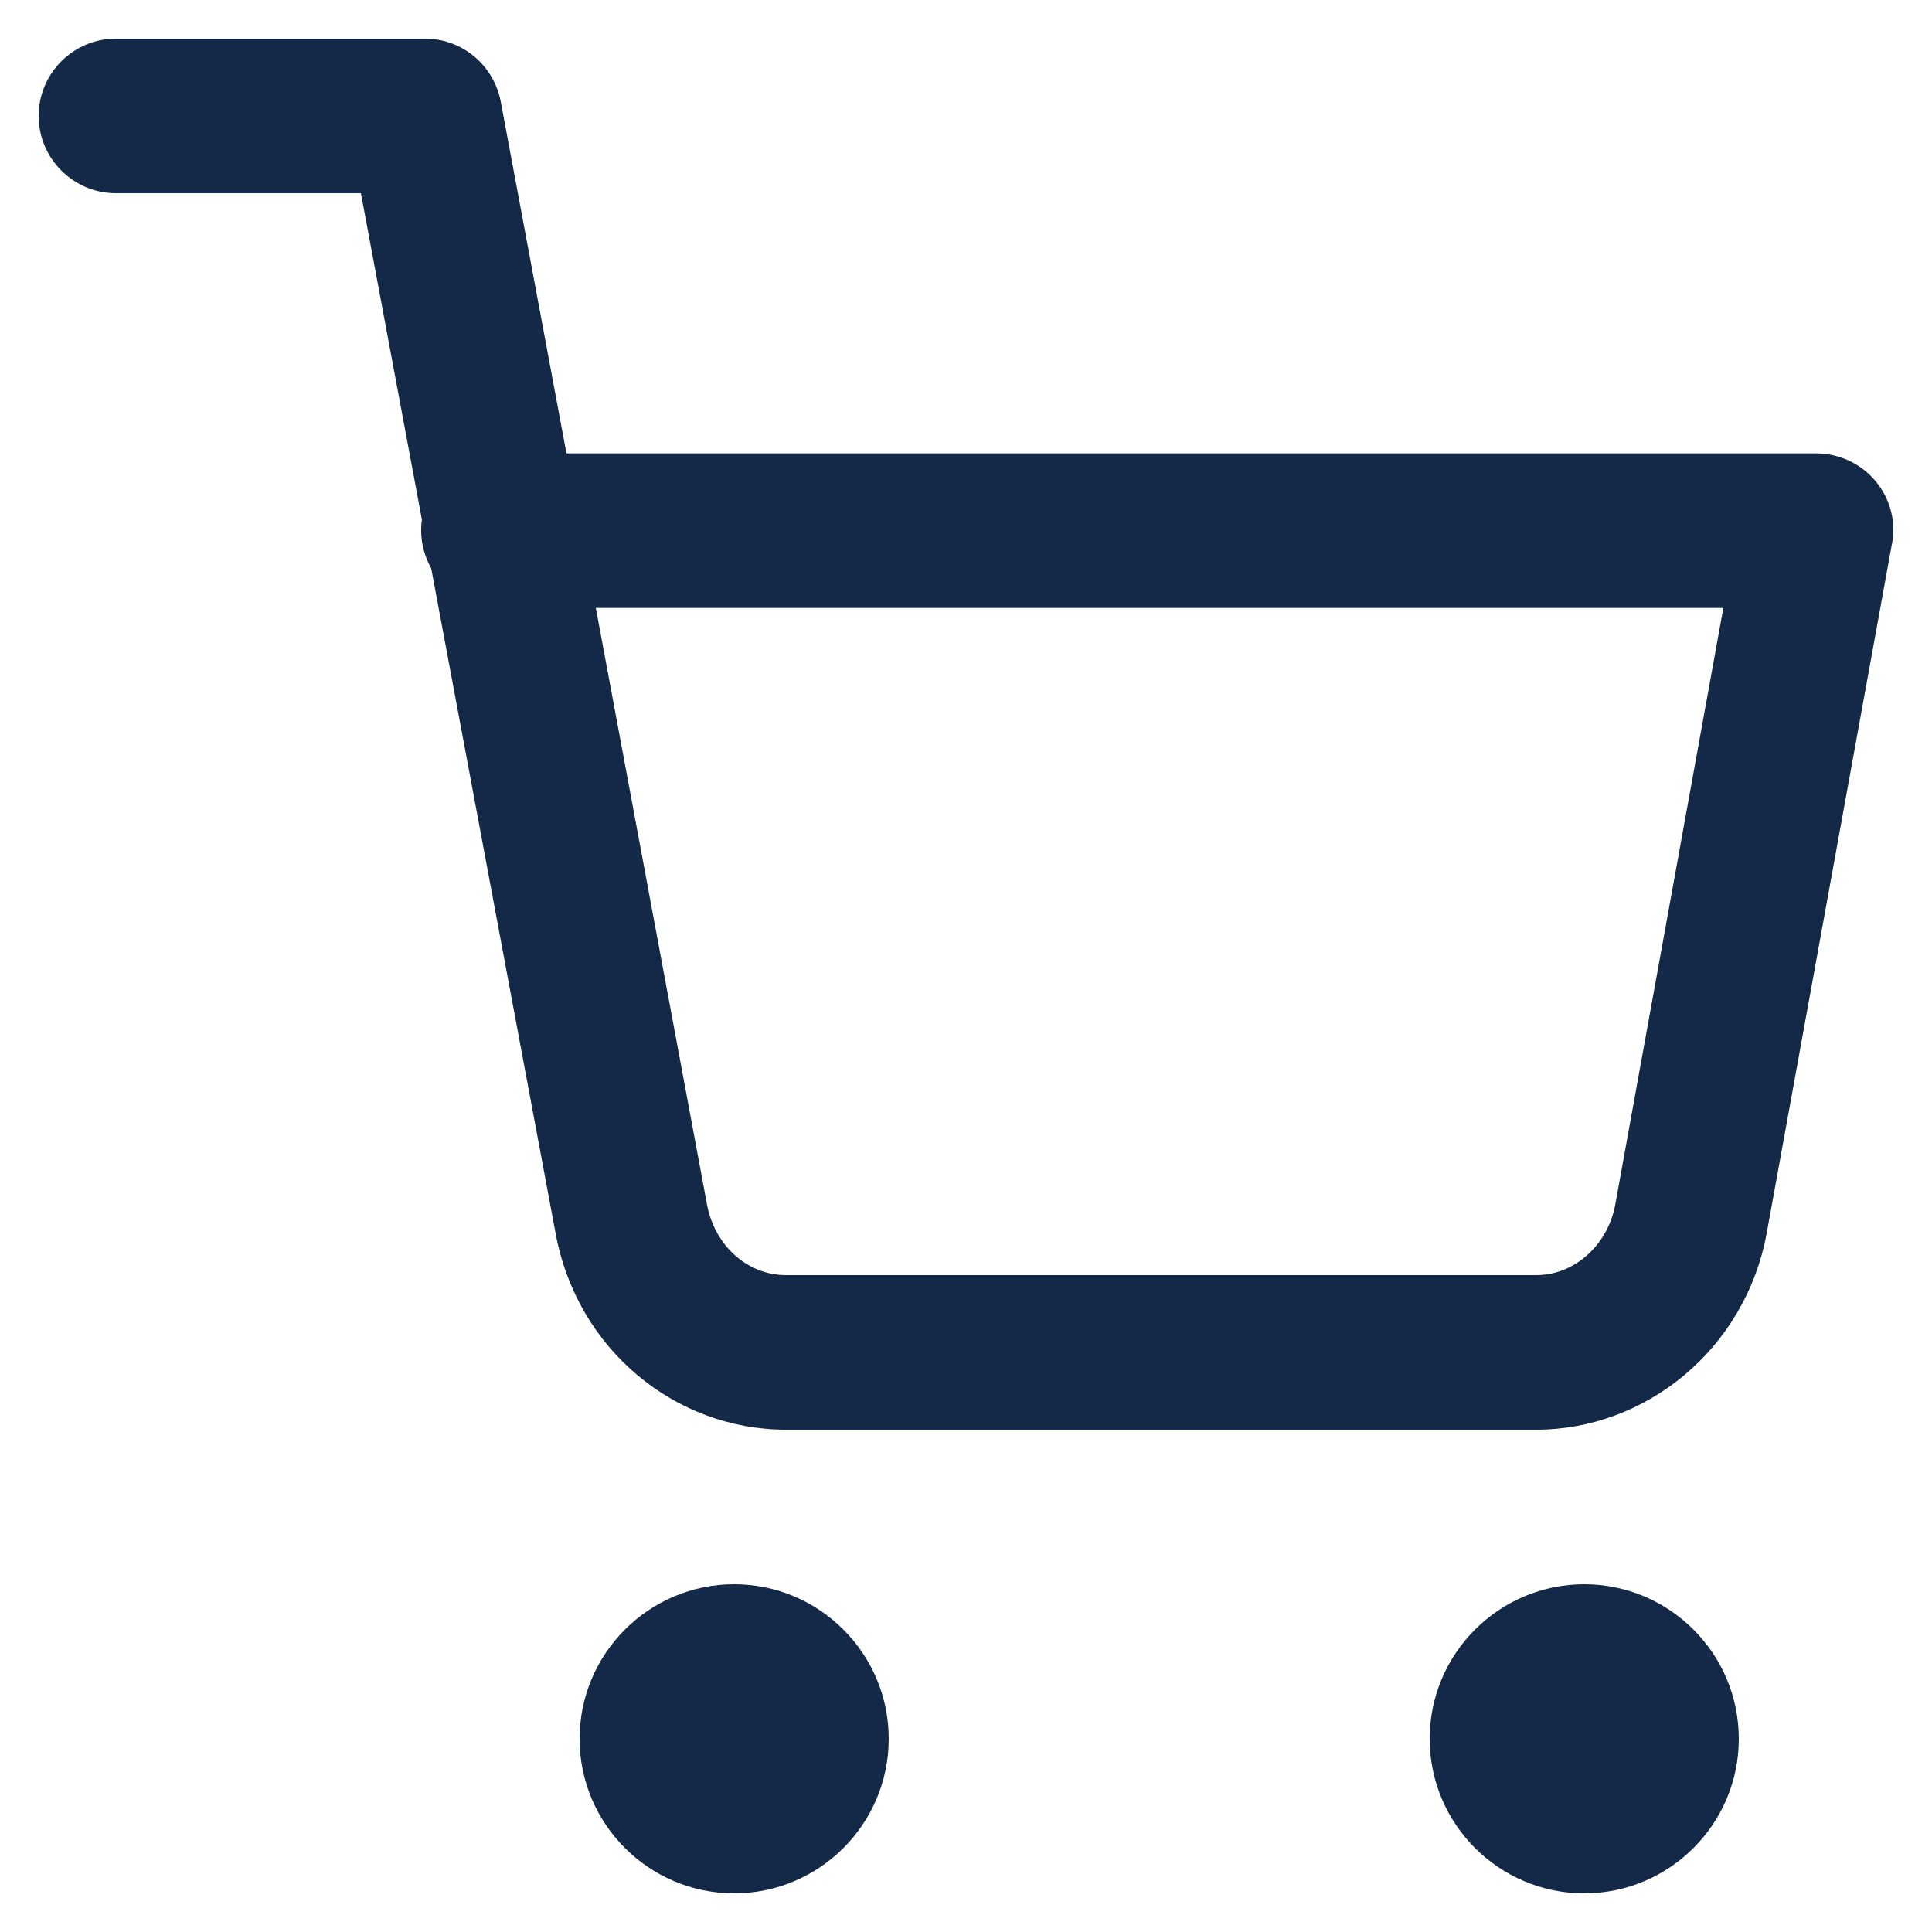 <?xml version="1.0" encoding="UTF-8" standalone="no"?>
<!DOCTYPE svg PUBLIC "-//W3C//DTD SVG 1.1//EN" "http://www.w3.org/Graphics/SVG/1.1/DTD/svg11.dtd">
<svg width="100%" height="100%" viewBox="0 0 25 25" version="1.1" xmlns="http://www.w3.org/2000/svg" xmlns:xlink="http://www.w3.org/1999/xlink" xml:space="preserve" xmlns:serif="http://www.serif.com/" style="fill-rule:evenodd;clip-rule:evenodd;stroke-linejoin:round;stroke-miterlimit:2;">
    <g transform="matrix(1,0,0,1,-2807.5,0.5)">
        <g id="_2-tone-on-Light" serif:id="2 tone on Light">
            <g>
                <g>
                    <path d="M2817,24C2818.1,24 2819,23.105 2819,22C2819,20.895 2818.1,20 2817,20C2815.9,20 2815,20.895 2815,22C2815,23.105 2815.9,24 2817,24Z" style="fill:rgb(20,40,72);"/>
                    <path d="M2828,24C2829.1,24 2830,23.105 2830,22C2830,20.895 2829.1,20 2828,20C2826.9,20 2826,20.895 2826,22C2826,23.105 2826.9,24 2828,24Z" style="fill:rgb(20,40,72);"/>
                    <path d="M2812.96,6.227C2812.95,6.272 2812.95,6.319 2812.95,6.367C2812.95,6.544 2813,6.711 2813.08,6.855L2814.69,15.463C2814.97,16.966 2816.24,18 2817.67,18L2827.38,18C2828.79,18 2830.08,16.966 2830.36,15.463L2831.98,6.546C2832.04,6.254 2831.96,5.954 2831.77,5.726C2831.58,5.499 2831.3,5.367 2831,5.367L2814.83,5.367L2813.98,0.816C2813.89,0.343 2813.48,-0 2813,0L2809,0C2808.45,-0 2808,0.448 2808,1C2808,1.552 2808.45,2 2809,2L2812.17,2L2812.96,6.227ZM2815.21,7.367L2816.65,15.094C2816.75,15.617 2817.17,16 2817.67,16C2817.67,16 2827.38,16 2827.38,16C2827.87,16 2828.3,15.617 2828.4,15.095C2828.4,15.095 2829.8,7.367 2829.8,7.367L2815.21,7.367Z" style="fill:rgb(20,40,72);"/>
                </g>
            </g>
        </g>
    </g>
</svg>
